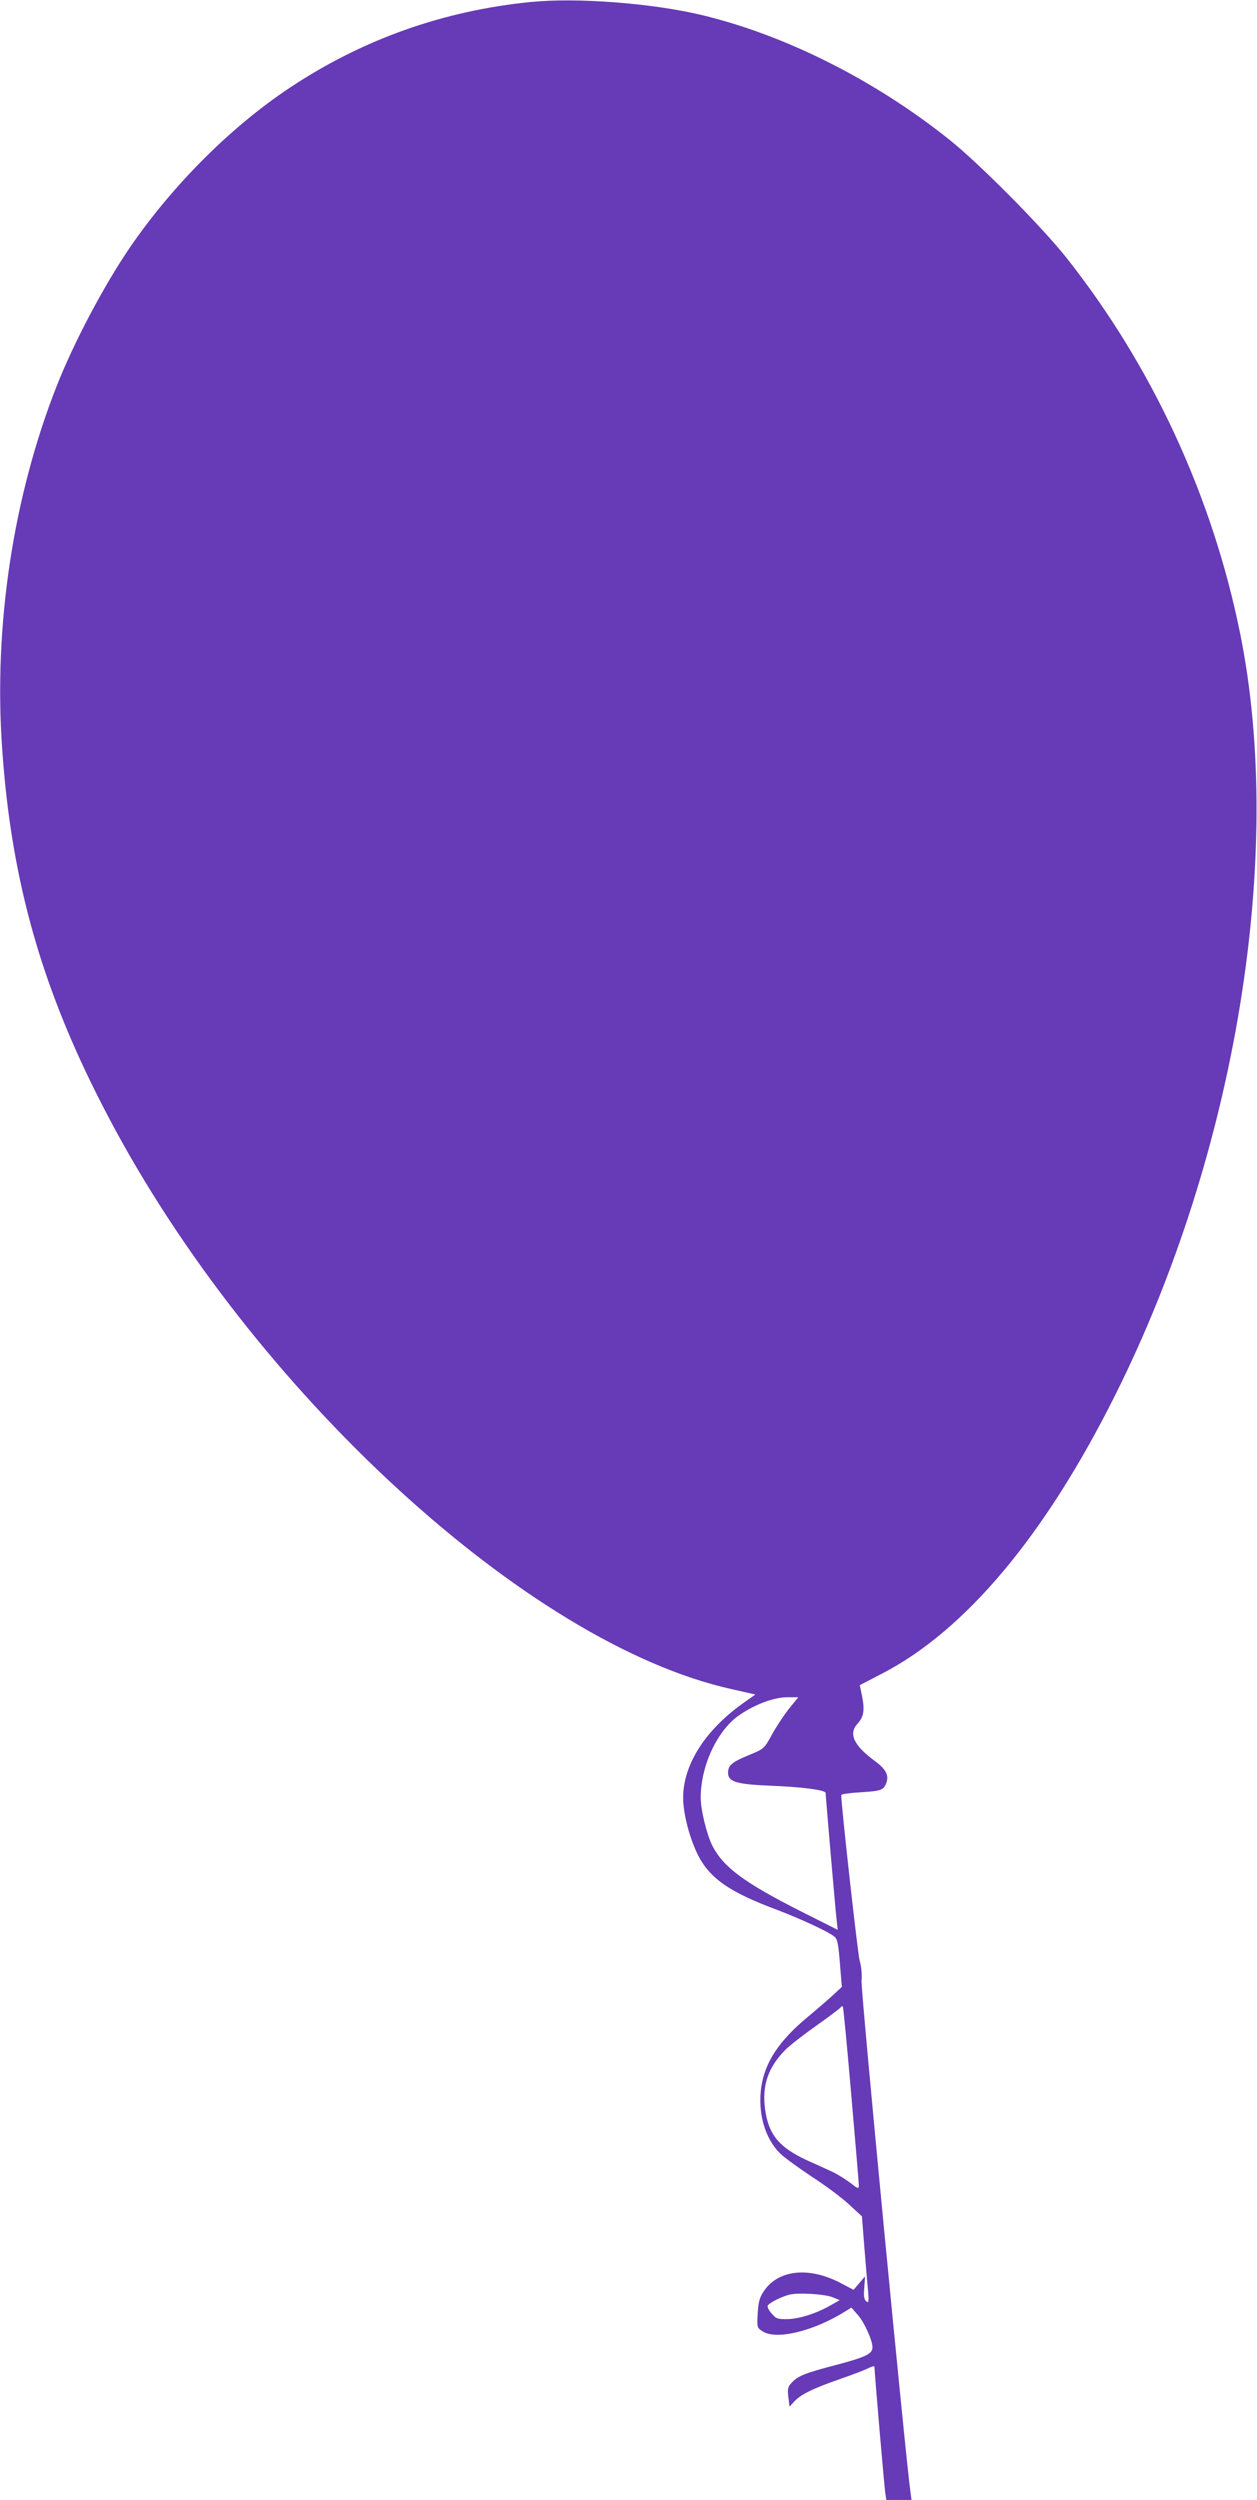 <?xml version="1.0" standalone="no"?>
<!DOCTYPE svg PUBLIC "-//W3C//DTD SVG 20010904//EN"
 "http://www.w3.org/TR/2001/REC-SVG-20010904/DTD/svg10.dtd">
<svg version="1.0" xmlns="http://www.w3.org/2000/svg"
 width="644pt" height="1280pt" viewBox="0 0 644 1280"
 preserveAspectRatio="xMidYMid meet">
<g transform="translate(0,1280) scale(0.1,-0.1)"
fill="#673ab7" stroke="none">
<path d="M2722 12790 c-448 -44 -862 -190 -1237 -439 -300 -199 -598 -496
-818 -816 -134 -196 -286 -483 -376 -710 -224 -569 -324 -1229 -280 -1857 47
-690 209 -1252 545 -1888 738 -1402 2149 -2696 3190 -2928 l124 -28 -58 -41
c-198 -139 -312 -318 -312 -487 0 -79 30 -197 71 -284 61 -127 161 -198 414
-292 115 -44 257 -109 289 -135 16 -12 21 -35 29 -136 l10 -122 -44 -41 c-25
-23 -84 -74 -132 -114 -147 -122 -218 -231 -237 -359 -18 -132 18 -260 96
-338 20 -20 93 -73 162 -119 70 -45 157 -110 192 -143 l66 -61 12 -154 c7 -84
15 -184 19 -223 5 -61 4 -68 -9 -58 -11 10 -14 27 -10 70 l4 58 -30 -35 -29
-34 -61 32 c-162 87 -320 73 -396 -35 -24 -35 -30 -55 -34 -116 -4 -73 -4 -75
24 -93 70 -47 263 0 427 103 l29 18 34 -39 c33 -38 74 -129 74 -165 0 -33 -36
-50 -188 -90 -163 -43 -195 -56 -228 -93 -18 -19 -20 -31 -15 -71 l6 -49 25
27 c34 36 95 66 233 114 64 22 129 47 146 56 17 8 31 12 31 8 0 -25 51 -624
56 -650 l5 -33 65 0 64 0 -5 37 c-24 165 -256 2579 -251 2621 3 31 -1 74 -10
105 -10 38 -94 791 -94 846 0 5 42 11 93 14 110 7 122 10 137 46 16 40 0 72
-57 114 -109 80 -137 140 -90 191 32 35 38 68 24 140 l-12 58 112 58 c429 221
838 709 1197 1428 618 1235 869 2764 640 3897 -142 703 -451 1370 -890 1925
-128 161 -444 480 -599 604 -384 307 -846 539 -1278 641 -253 59 -629 88 -865
65z m1320 -8739 c-26 -33 -65 -92 -87 -132 -40 -73 -40 -73 -120 -106 -85 -35
-105 -52 -105 -90 0 -46 44 -59 218 -66 159 -6 282 -22 282 -37 0 -17 50 -597
56 -648 l6 -53 -189 95 c-289 146 -396 225 -453 335 -29 58 -60 184 -60 246 0
166 86 348 200 425 81 55 174 89 242 90 l58 0 -48 -59z m319 -1973 c21 -244
39 -453 39 -465 0 -22 -2 -22 -44 11 -24 18 -63 42 -87 54 -24 11 -84 39 -134
61 -143 66 -197 131 -215 260 -17 123 15 216 104 306 23 23 95 79 159 124 64
45 119 87 123 92 3 6 8 8 12 5 3 -3 22 -205 43 -448z m-93 -1041 l34 -14 -44
-25 c-73 -42 -159 -70 -221 -72 -53 -1 -61 2 -83 28 -14 15 -23 33 -21 40 4
13 67 46 111 57 45 12 186 3 224 -14z"/>
</g>
</svg>
